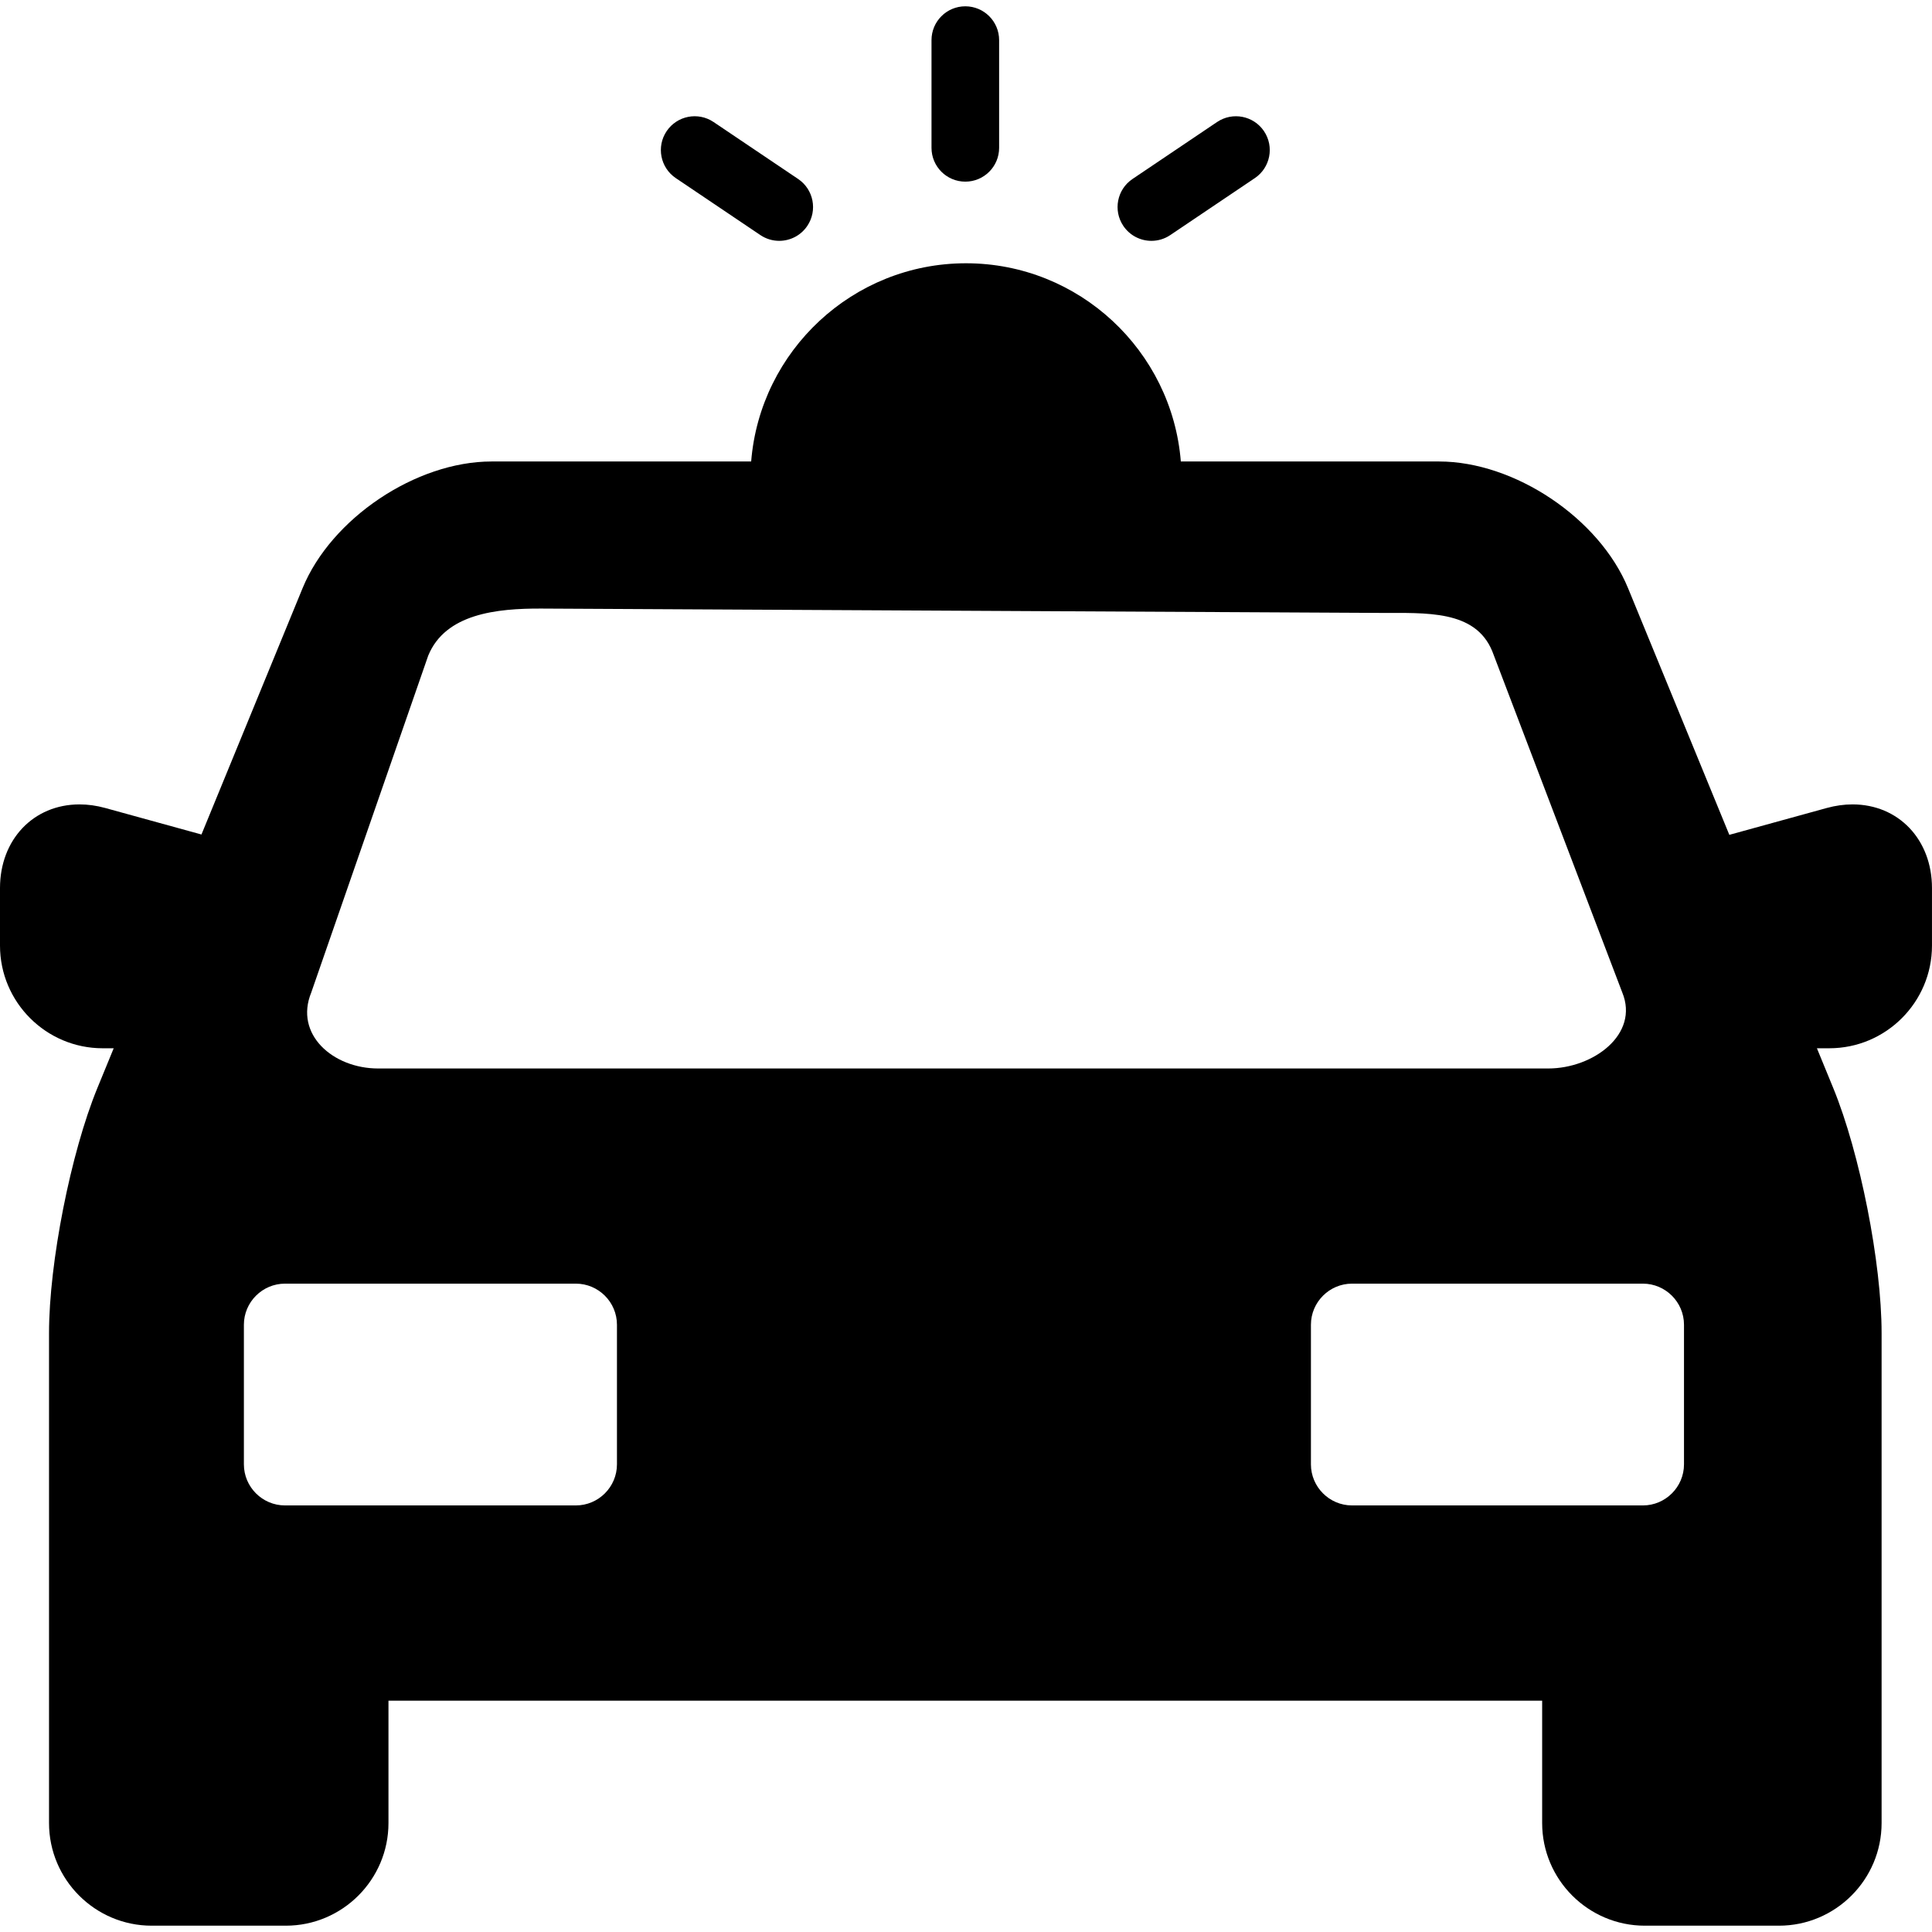 <?xml version="1.0" encoding="UTF-8" standalone="no"?>
<!-- Generator: Adobe Illustrator 17.1.0, SVG Export Plug-In . SVG Version: 6.00 Build 0)  -->

<svg
   xmlns:dc="http://purl.org/dc/elements/1.1/"
   xmlns:cc="http://creativecommons.org/ns#"
   xmlns:rdf="http://www.w3.org/1999/02/22-rdf-syntax-ns#"
   xmlns:svg="http://www.w3.org/2000/svg"
   xmlns="http://www.w3.org/2000/svg"
   xmlns:sodipodi="http://sodipodi.sourceforge.net/DTD/sodipodi-0.dtd"
   xmlns:inkscape="http://www.inkscape.org/namespaces/inkscape"
   version="1.1"
   id="Capa_1"
   x="0px"
   y="0px"
   viewBox="0 0 228.578 228.578"
   style="enable-background:new 0 0 228.578 228.578;"
   xml:space="preserve"
   sodipodi:docname="police-car.svg"
   inkscape:version="0.92.2 (5c3e80d, 2017-08-06)"><defs
     id="defs45" /><sodipodi:namedview
     pagecolor="#ffffff"
     bordercolor="#666666"
     borderopacity="1"
     objecttolerance="10"
     gridtolerance="10"
     guidetolerance="10"
     inkscape:pageopacity="0"
     inkscape:pageshadow="2"
     inkscape:window-width="1920"
     inkscape:window-height="1028"
     id="namedview43"
     showgrid="false"
     inkscape:zoom="2.0649406"
     inkscape:cx="303.53411"
     inkscape:cy="88.885883"
     inkscape:window-x="-8"
     inkscape:window-y="-8"
     inkscape:window-maximized="1"
     inkscape:current-layer="g10" /><g
     id="g10"><path
       d="m 219.17,95.17 c -0.995,0 -2.017,0.143 -3.036,0.423 L 204.599,98.771 192.62,69.591 C 189.226,61.325 179.195,54.599 170.26,54.599 h -30.554 c -1.052,-13.106 -12.045,-23.451 -25.417,-23.451 -13.372,0 -24.365,10.345 -25.417,23.451 H 58.156 c -8.937,0 -18.967,6.726 -22.359,14.992 L 23.835,98.731 12.444,95.593 C 11.425,95.312 10.403,95.17 9.408,95.17 3.957,95.17 0,99.335 0,105.073 v 6.802 c 0,6.698 5.449,12.147 12.147,12.147 h 1.305 l -1.933,4.708 C 8.366,136.41 5.8,149.413 5.8,157.715 v 57.969 c 0,6.698 5.449,12.147 12.147,12.147 h 15.866 c 6.698,0 12.147,-5.449 12.147,-12.147 v -14.477 h 136.494 v 14.477 c 0,6.698 5.449,12.147 12.148,12.147 h 15.865 c 6.698,0 12.147,-5.449 12.147,-12.147 v -57.969 c 0,-8.302 -2.565,-21.305 -5.719,-28.985 l -1.933,-4.708 h 1.466 c 6.698,0 12.147,-5.449 12.147,-12.147 v -6.802 c 0.003,-5.738 -3.954,-9.903 -9.405,-9.903 z M 36.825,117.424 50.664,77.567 c 2.03,-4.944 8.063,-5.593 13.408,-5.566 l 99.245,0.514 c 5.345,0.028 11.208,-0.407 13.237,4.538 L 191.934,117.424 c 2.029,4.944 -3.422,8.99 -8.766,8.99 l -138.432,0 c -5.344,0 -9.94,-4.045 -7.91,-8.99 z M 72.993,173.25 c 0,2.672 -2.187,4.859 -4.859,4.859 h -34.42 c -2.673,0 -4.859,-2.186 -4.859,-4.859 v -16.52 c 0,-2.672 2.187,-4.859 4.859,-4.859 h 34.42 c 2.673,0 4.859,2.187 4.859,4.859 z m 126.243,0 c 0,2.672 -2.186,4.859 -4.858,4.859 h -34.422 c -2.672,0 -4.858,-2.186 -4.858,-4.859 v -16.52 c 0,-2.672 2.187,-4.859 4.858,-4.859 h 34.422 c 2.672,0 4.858,2.187 4.858,4.859 z"
       id="path2"
       inkscape:connector-curvature="0"
       style="display:inline"
       sodipodi:nodetypes="scccscscscccssssccsssssccsssssccsscsccssccsscssssssssssssssssss" /><path
       d="M114.208,21.491c2.209,0,4-1.791,4-4V4.746c0-2.209-1.791-4-4-4s-4,1.791-4,4v12.745   C110.208,19.7,111.999,21.491,114.208,21.491z"
       id="path4" /><path
       d="M79.953,21.071l10.006,6.741c0.687,0.462,1.463,0.683,2.231,0.683c1.286,0,2.549-0.619,3.321-1.766   c1.234-1.832,0.75-4.318-1.082-5.552l-10.006-6.741c-1.836-1.235-4.319-0.749-5.553,1.083   C77.637,17.351,78.121,19.836,79.953,21.071z"
       id="path6" /><path
       d="M136.226,28.495c0.768,0,1.546-0.221,2.231-0.683l10.006-6.741c1.832-1.234,2.316-3.72,1.082-5.552   c-1.234-1.832-3.72-2.317-5.553-1.083l-10.006,6.741c-1.832,1.234-2.316,3.72-1.082,5.552   C133.677,27.875,134.939,28.495,136.226,28.495z"
       id="path8" /></g><g
     id="g12" /><g
     id="g14" /><g
     id="g16" /><g
     id="g18" /><g
     id="g20" /><g
     id="g22" /><g
     id="g24" /><g
     id="g26" /><g
     id="g28" /><g
     id="g30" /><g
     id="g32" /><g
     id="g34" /><g
     id="g36" /><g
     id="g38" /><g
     id="g40" /></svg>